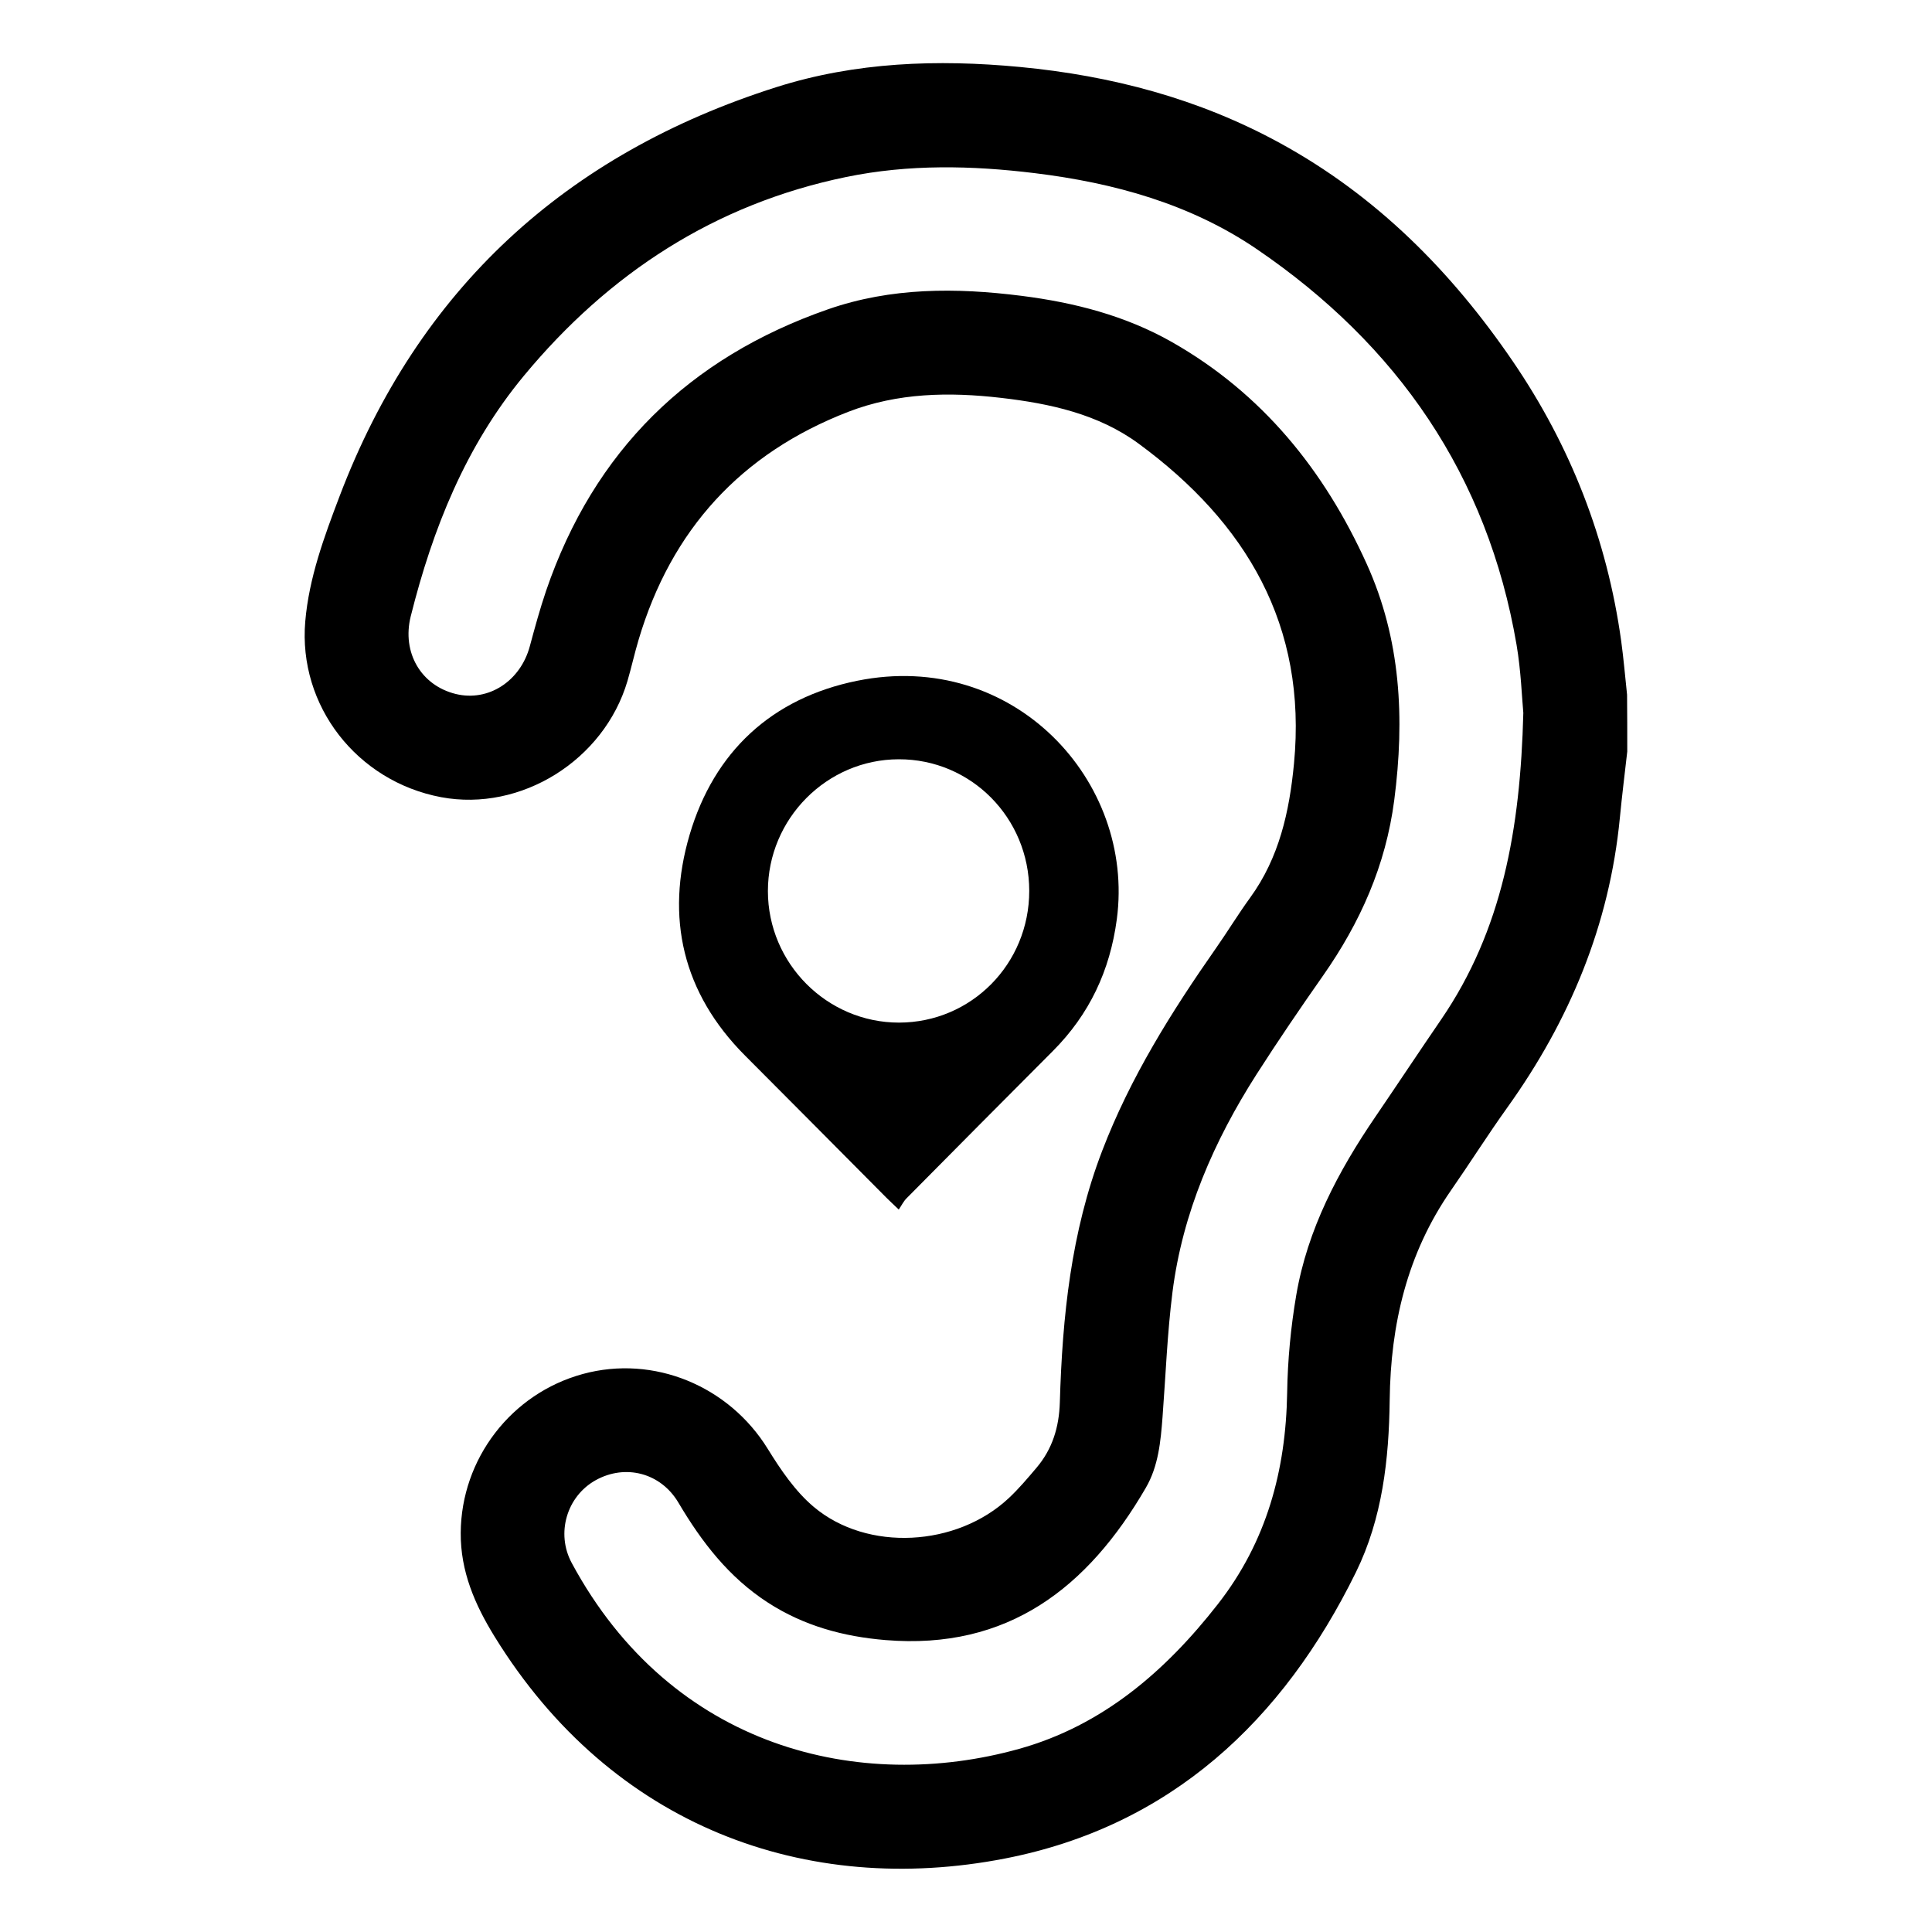 <?xml version="1.0" encoding="UTF-8"?> <svg xmlns="http://www.w3.org/2000/svg" xmlns:xlink="http://www.w3.org/1999/xlink" version="1.1" id="Calque_1" x="0px" y="0px" viewBox="0 0 300 300" style="enable-background:new 0 0 300 300;" xml:space="preserve"> <g id="iDx22D.tif"> <g> <path d="M252.68,116.7c-0.39,3.43-0.82,6.86-1.15,10.3c-1.61,16.63-7.8,31.46-17.47,44.97c-3.03,4.23-5.81,8.64-8.78,12.91 c-6.78,9.79-9.35,20.76-9.49,32.52c-0.11,9.19-1.13,18.35-5.23,26.71c-11.35,23.13-28.85,39.48-54.51,44.48 c-30.76,5.99-61.01-4.86-79.25-34.46c-3.07-4.98-5.3-10.13-5.26-16.11c0.07-11.49,7.84-21.64,18.97-24.67 c11.01-3,22.68,1.86,28.7,11.62c2.01,3.25,4.27,6.6,7.15,9.02c8.33,7.01,22.2,6.2,30.28-1.36c1.55-1.45,2.94-3.1,4.32-4.73 c2.46-2.91,3.49-6.28,3.61-10.13c0.39-13.32,1.74-26.46,6.58-39.08c4.37-11.4,10.76-21.58,17.69-31.49 c1.8-2.57,3.43-5.26,5.27-7.79c4.53-6.22,6.11-13.4,6.82-20.84c2.06-21.45-7.41-37.4-24.11-49.67c-6.27-4.61-13.78-6.24-21.4-7.12 c-8.03-0.93-16.01-0.8-23.68,2.16c-16.67,6.44-27.51,18.31-32.59,35.44c-0.63,2.11-1.1,4.26-1.72,6.37 c-3.63,12.31-16.54,20.35-28.92,18.04c-13.07-2.45-22.23-14.19-21.11-27.29c0.58-6.77,2.93-13.13,5.32-19.42 c12.25-32.23,35.16-53.16,67.81-63.54c12.32-3.91,25.02-4.35,37.84-3.14c14.22,1.35,27.77,4.92,40.35,11.8 c14.98,8.18,26.65,19.93,36.19,33.91c8.98,13.16,14.64,27.64,16.83,43.44c0.38,2.76,0.61,5.55,0.91,8.32 C252.68,110.82,252.68,113.76,252.68,116.7z M236.54,110.7c-0.22-2.36-0.36-6.52-1.05-10.58c-4.5-26.33-18.5-46.56-40.33-61.43 c-10.32-7.03-22.15-10.29-34.46-11.8c-9.78-1.2-19.56-1.41-29.29,0.59c-20.43,4.21-36.89,14.98-50.06,30.87 c-9.03,10.89-14.16,23.74-17.57,37.34c-1.41,5.64,1.6,10.75,6.99,12.07c5.08,1.24,10.04-1.99,11.5-7.41 c0.78-2.89,1.57-5.79,2.53-8.62c7.43-21.73,22.19-36.18,43.77-43.7c9.8-3.41,19.91-3.38,30.07-2.09 c8.19,1.04,16.11,3.07,23.33,7.17c14.04,7.98,23.68,19.93,30.25,34.45c5.31,11.72,5.92,24.01,4.28,36.67 c-1.32,10.17-5.29,19.04-11.08,27.3c-3.52,5.02-6.98,10.1-10.29,15.27c-6.64,10.39-11.51,21.54-13.07,33.86 c-0.81,6.41-1.05,12.9-1.54,19.36c-0.29,3.81-0.64,7.64-2.6,11.01c-9,15.5-21.4,25.21-40.42,23.64 c-6.55-0.54-12.7-2.22-18.26-5.82c-6.05-3.91-10.28-9.4-13.89-15.51c-2.74-4.64-8.24-6.06-12.86-3.49 c-4.47,2.49-6.2,8.23-3.71,12.85c15.56,28.88,44.83,35.75,69.48,28.86c12.92-3.61,22.69-12.02,30.85-22.47 c7.56-9.67,10.56-20.73,10.76-32.84c0.08-5.05,0.56-10.15,1.41-15.13c1.75-10.25,6.52-19.25,12.32-27.75 c3.42-5.02,6.77-10.08,10.2-15.09C233.25,144.45,236.08,128.8,236.54,110.7z"></path> <path d="M139.56,187.82c-0.91-0.87-1.44-1.36-1.95-1.87c-7.3-7.34-14.59-14.7-21.91-22.03c-9.7-9.72-12.4-21.45-8.62-34.29 c3.8-12.9,12.75-21.23,26.02-23.92c24.26-4.92,43.17,15.54,40.32,37.02c-1.06,7.99-4.26,14.78-9.93,20.47 c-7.6,7.62-15.18,15.25-22.74,22.89C140.29,186.56,139.99,187.19,139.56,187.82z M159.82,138.33 c-0.01-11.34-9.05-20.46-20.27-20.43c-11.17,0.02-20.31,9.24-20.31,20.47c0.01,11.23,9.17,20.42,20.35,20.42 C150.83,158.78,159.82,149.68,159.82,138.33z"></path> </g> </g> </svg> 
